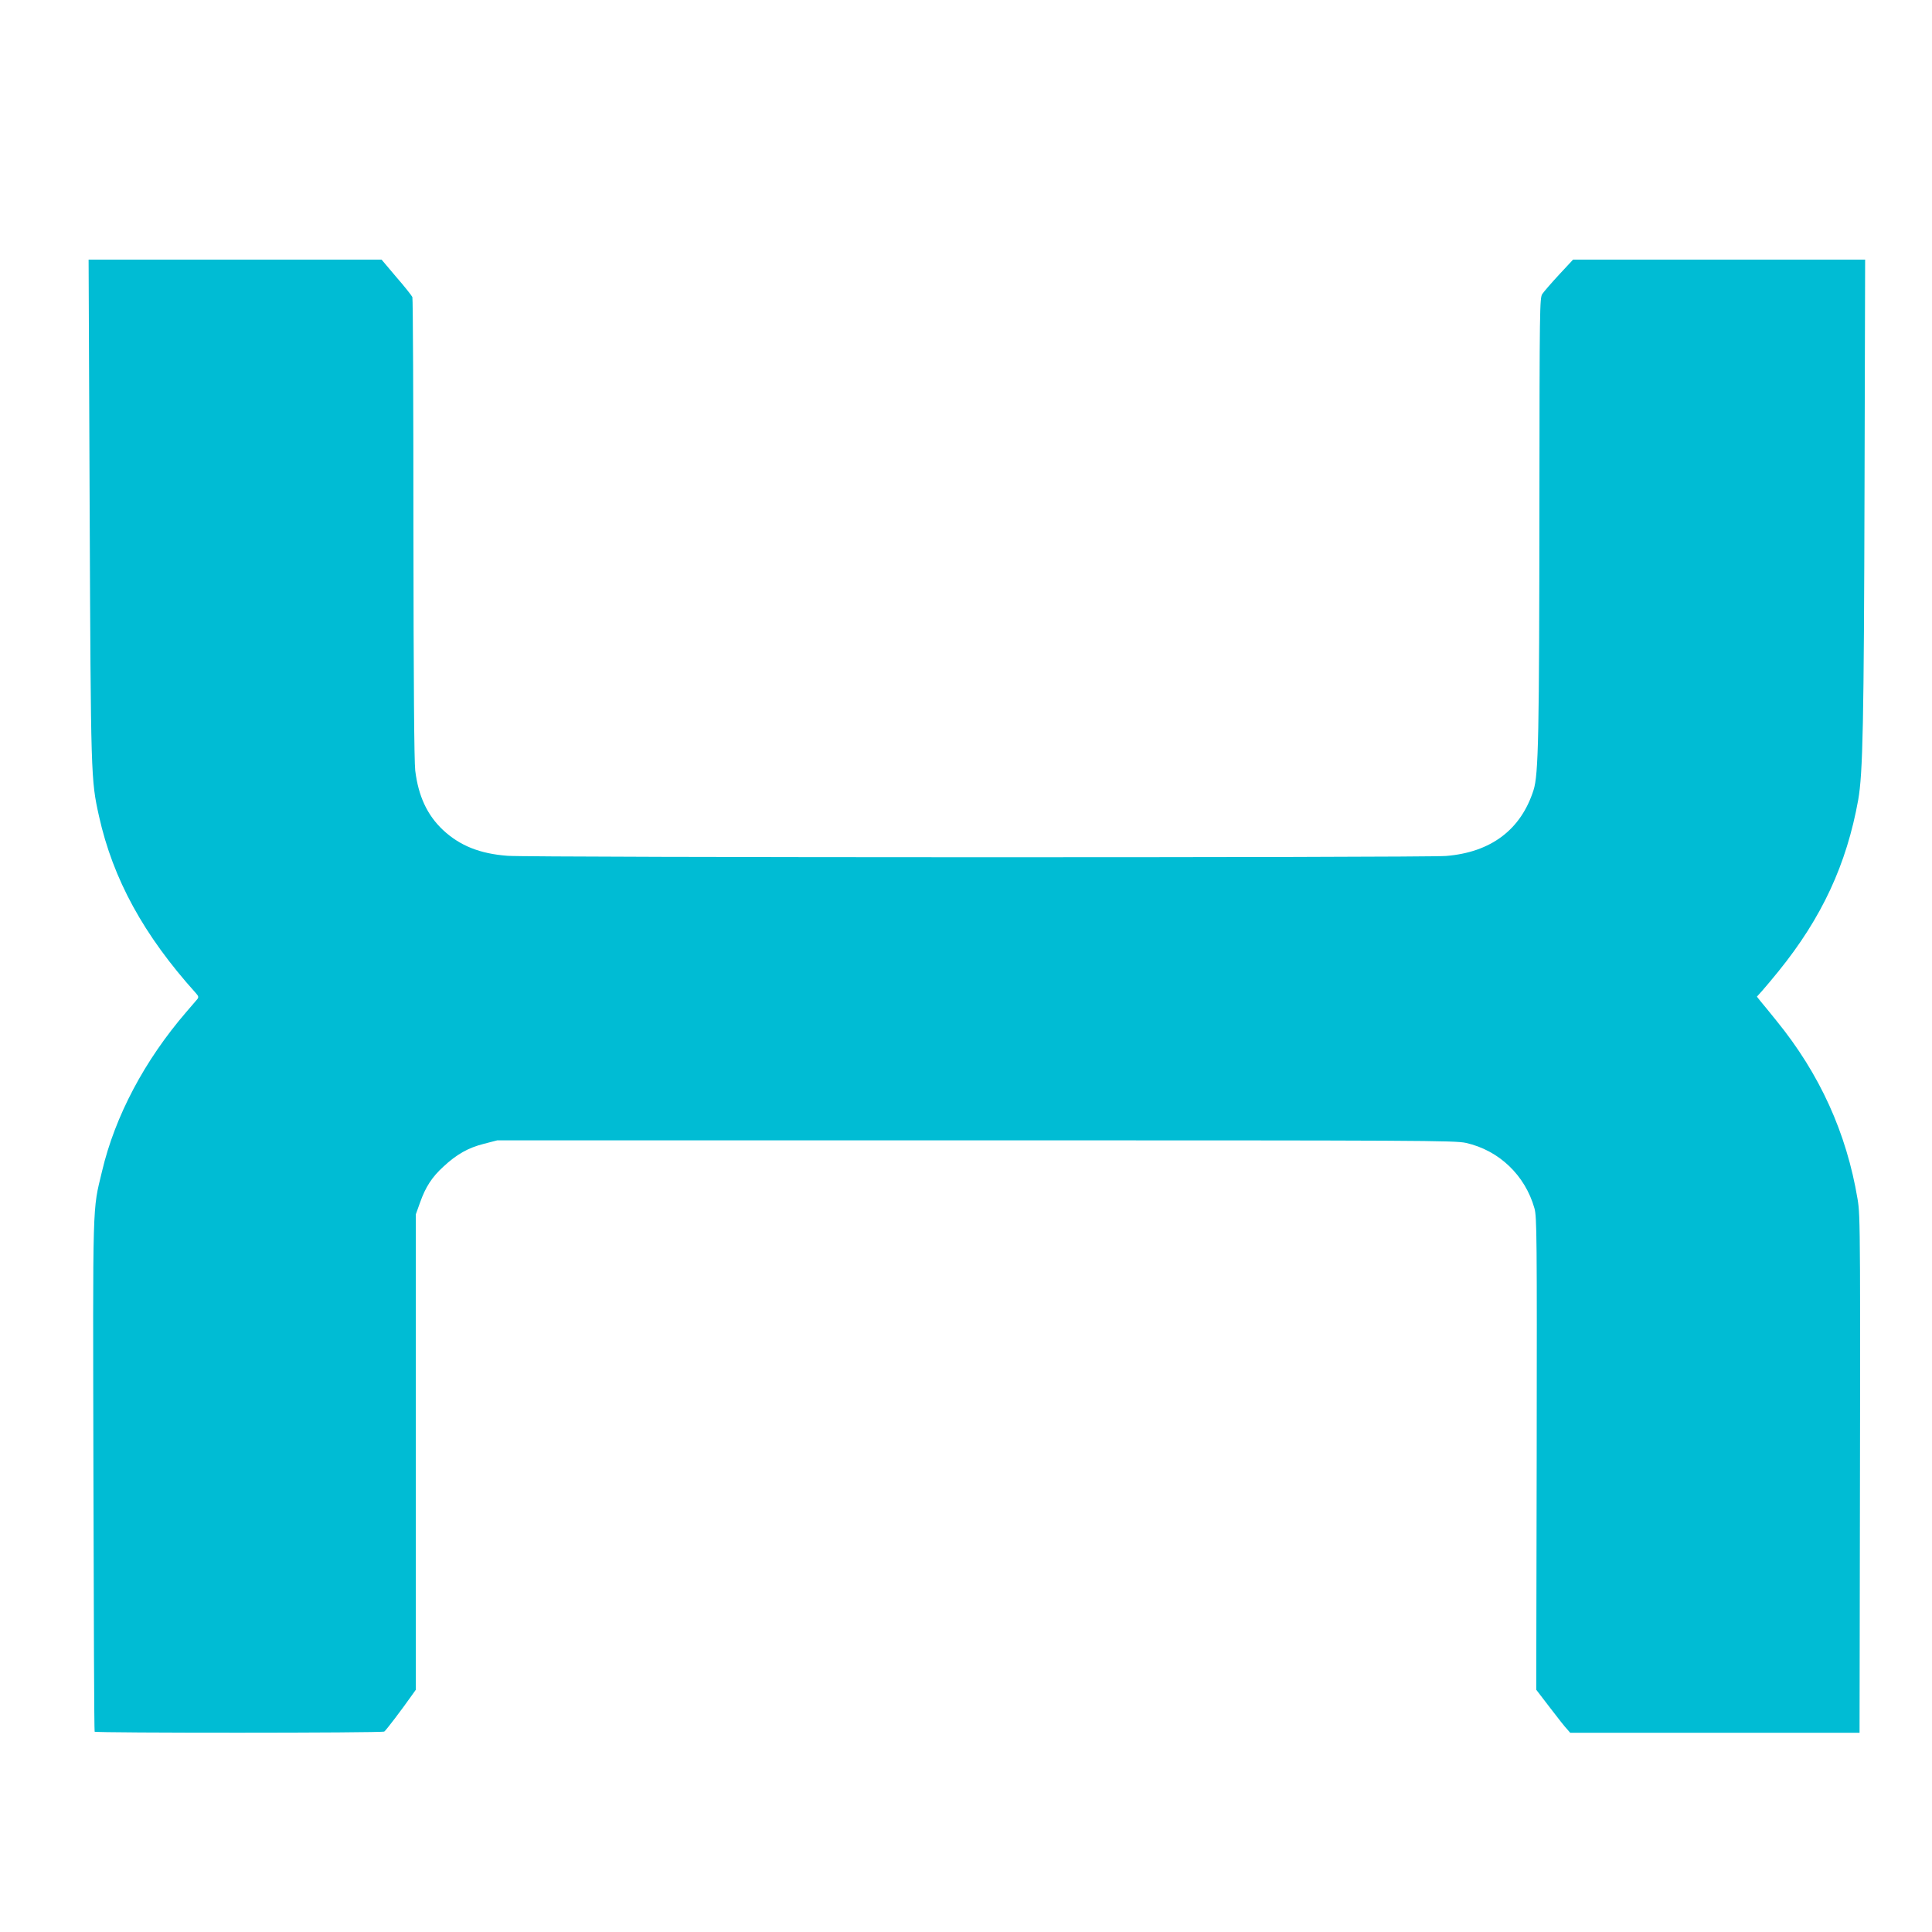 <?xml version="1.0" standalone="no"?>
<!DOCTYPE svg PUBLIC "-//W3C//DTD SVG 20010904//EN"
 "http://www.w3.org/TR/2001/REC-SVG-20010904/DTD/svg10.dtd">
<svg version="1.0" xmlns="http://www.w3.org/2000/svg"
 width="1280pt" height="1280pt" viewBox="0 0 1280 1280"
 preserveAspectRatio="xMidYMid meet">
<g transform="translate(0,1280) scale(0.1,-0.1)"
fill="#00bcd4" stroke="none">
<path d="M594 9428 c8 -1784 8 -1792 62 -2036 93 -417 296 -788 641 -1171 19
-21 20 -28 10 -41 -7 -8 -40 -46 -73 -85 -276 -320 -472 -690 -558 -1055 -64
-268 -61 -155 -57 -2015 2 -929 5 -1693 8 -1698 5 -9 1904 -9 1919 1 10 6 118
148 184 242 l25 35 0 1575 0 1575 28 78 c36 102 79 169 155 238 88 82 165 125
268 151 l89 23 3170 0 c2966 0 3175 -1 3247 -17 219 -49 392 -214 454 -433 16
-55 17 -183 15 -1625 l-3 -1565 92 -120 c50 -66 101 -130 113 -142 l20 -23
959 0 958 0 1 603 c5 2770 5 2816 -14 2932 -73 439 -251 831 -538 1183 -46 57
-94 116 -107 131 l-22 28 35 39 c20 22 68 80 108 129 287 354 451 708 528
1135 31 176 38 505 42 2078 l4 1502 -968 0 -967 0 -93 -100 c-51 -55 -101
-113 -111 -128 -17 -26 -18 -94 -19 -1367 -1 -1563 -6 -1817 -39 -1920 -84
-263 -283 -412 -580 -436 -156 -12 -6059 -11 -6217 1 -185 14 -316 67 -428
171 -105 99 -163 224 -184 394 -7 62 -11 570 -12 1605 0 833 -3 1523 -7 1532
-4 9 -51 69 -106 132 l-98 116 -970 0 -971 0 7 -1652z"/>
</g>
</svg>
